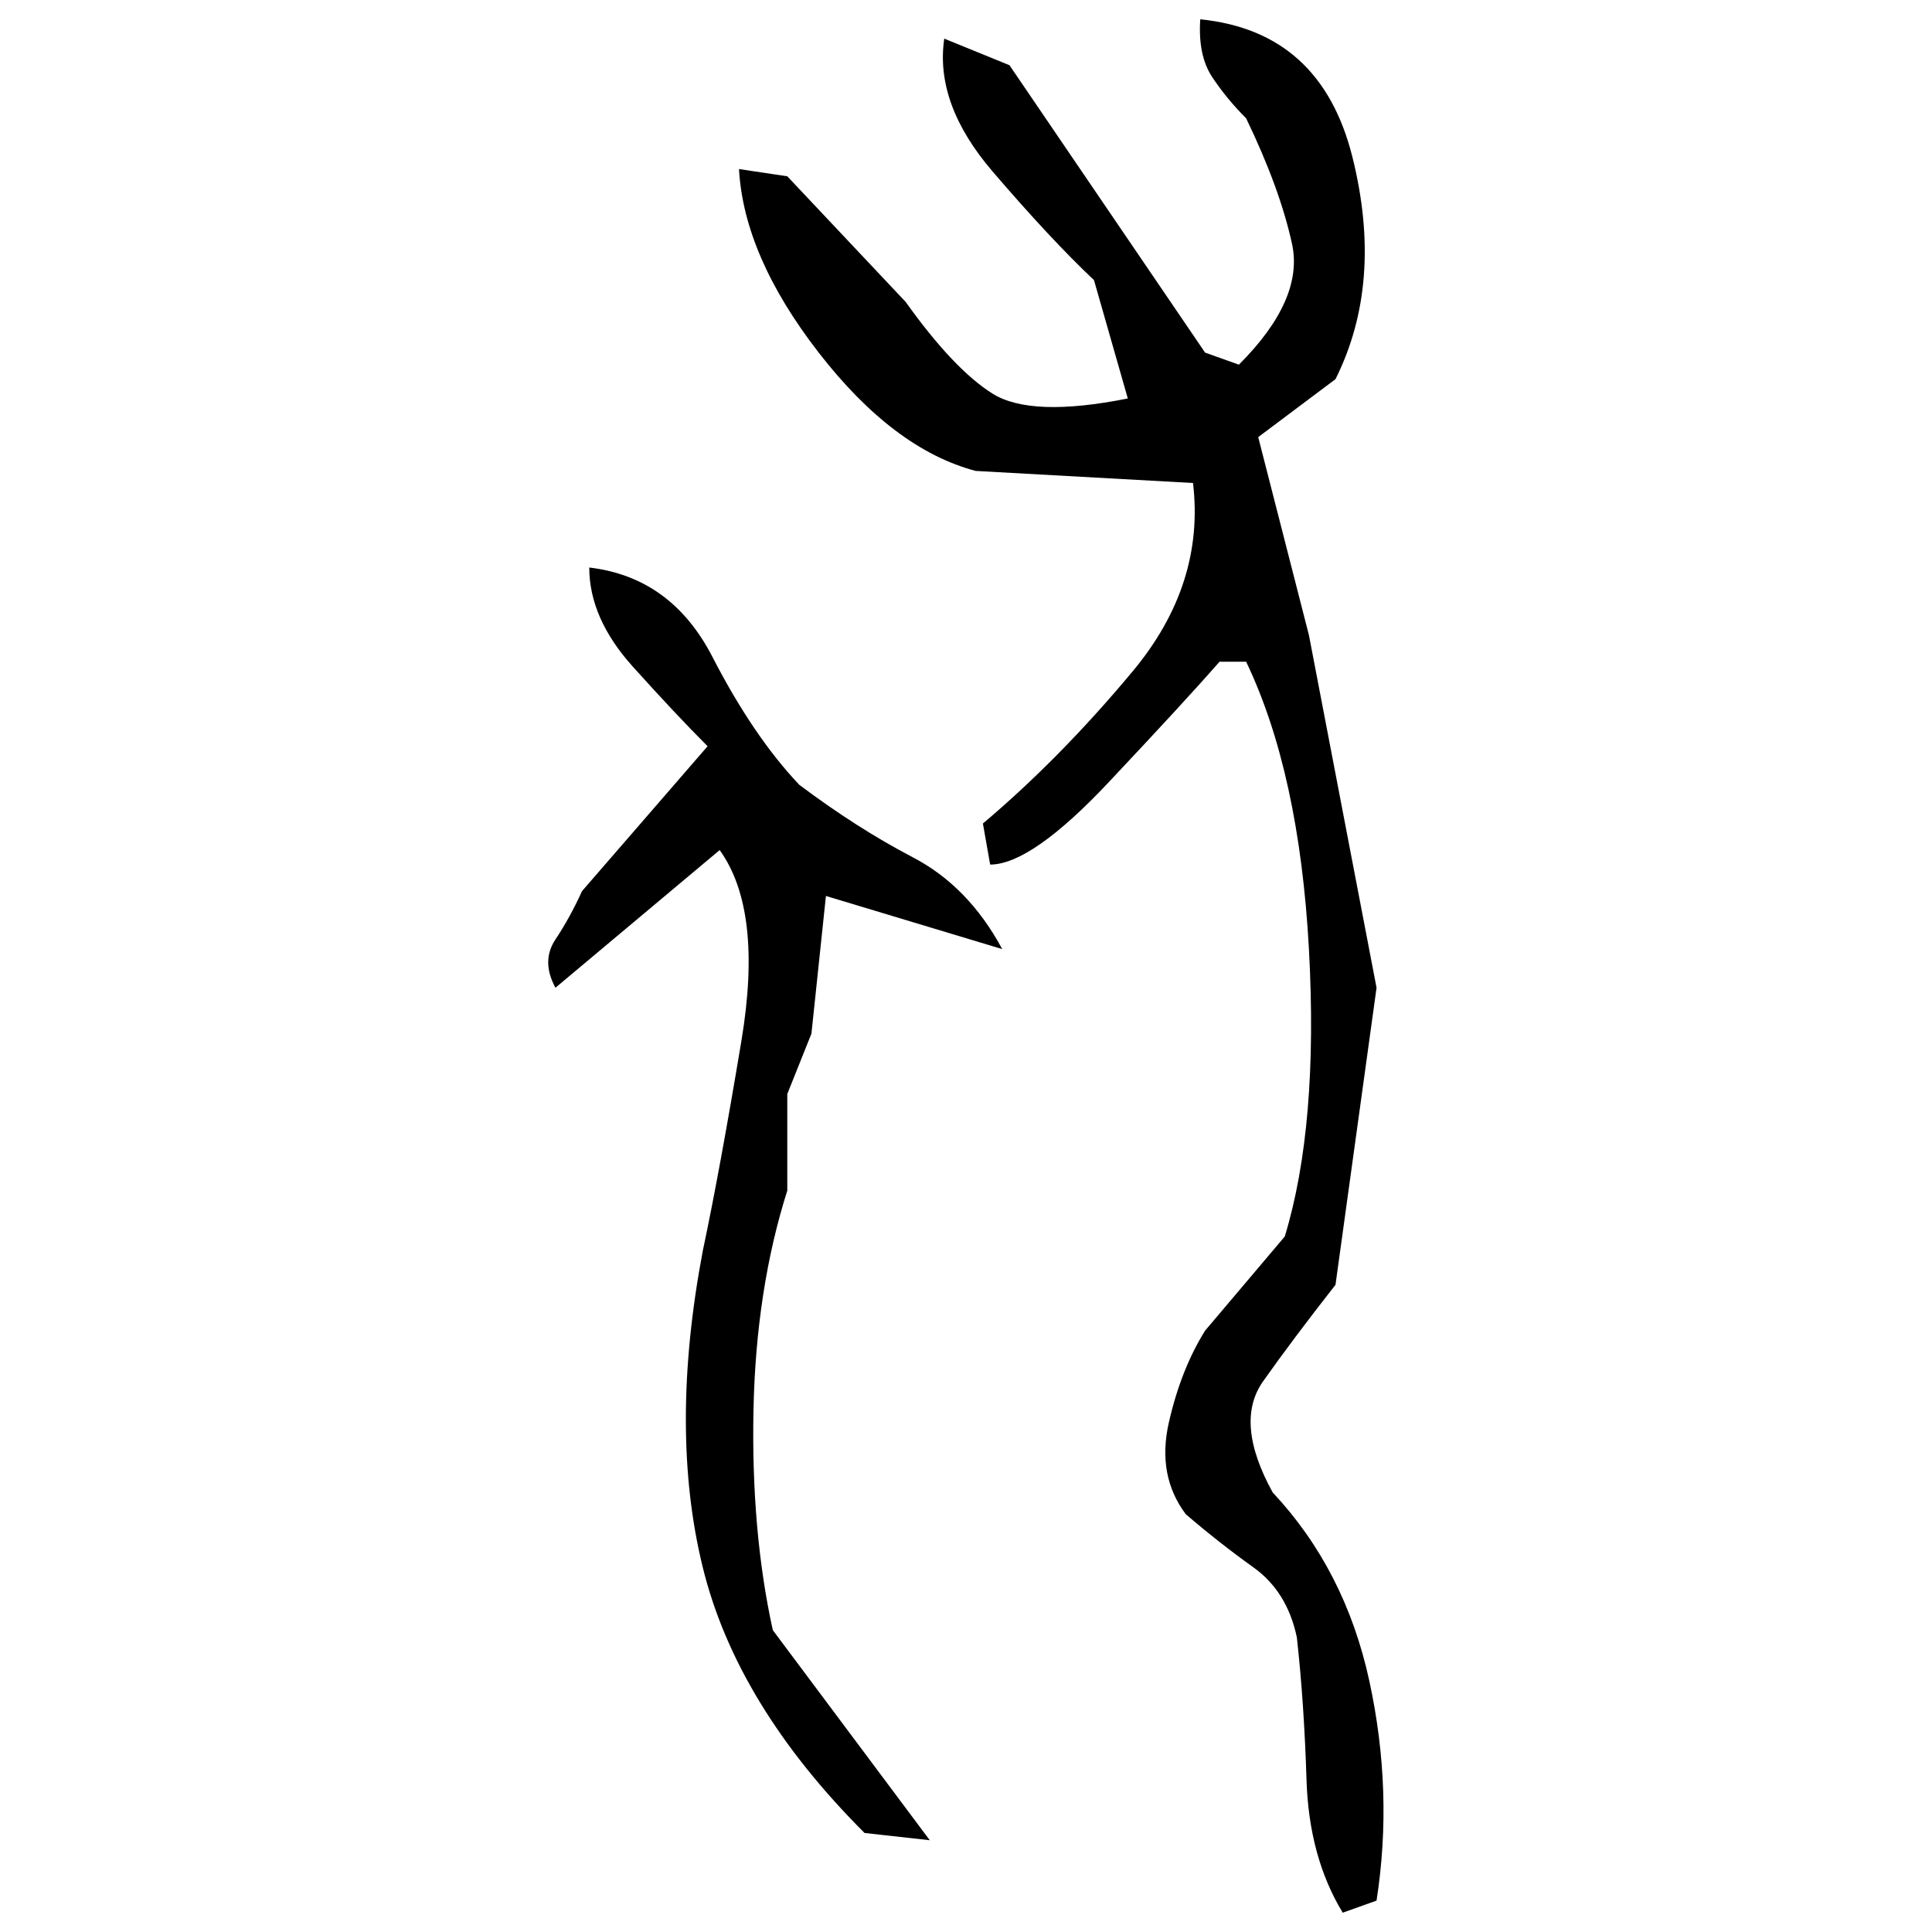 ﻿<?xml version="1.0" encoding="UTF-8" standalone="yes"?>
<svg xmlns="http://www.w3.org/2000/svg" height="100%" version="1.1" width="100%" viewBox="0 0 80 80">
  <g transform="scale(1)">
    <path fill="#000000" d="M49.7 0.8Q54.7 1.3 56.0 6.5T55.3 15.7L52.1 18.1L54.2 26.3L57.0 40.9L55.3 53.2Q53.5 55.5 52.3 57.2T52.7 61.8Q55.7 65 56.7 69.6T57.0 78.7L55.6 79.2Q54.2 76.9 54.1 73.7T53.7 67.8Q53.3 65.9 51.9 64.9T49.1 62.7Q47.9 61.1 48.4 58.9T49.9 55.1L53.2 51.2Q54.6 46.6 54.2 39.3T51.6 27.4H50.5Q49.1 29 45.9 32.4T41.0 35.8L40.7 34.1Q43.9 31.4 46.9 27.8T49.4 20L40.4 19.5Q37.0 18.6 33.9 14.6T30.6 7.0L32.6 7.3L37.5 12.5Q39.5 15.3 41.1 16.3T46.7 16.5L45.3 11.6Q43.5 9.9 41.1 7.1T39.1 1.6L41.8 2.7L49.9 14.6L51.3 15.1Q54 12.4 53.5 10.1T51.6 4.9Q50.8 4.1 50.2 3.2T49.7 0.8ZM24.4 23.5Q27.8 23.9 29.5 27.2T33.1 32.5Q35.5 34.3 37.8 35.5T41.5 39.3L34.2 37.1L33.6 42.8L32.6 45.3V49.3Q31.3 53.4 31.2 58.4T32 67.5L38.5 76.2L35.8 75.9Q30.5 70.6 29.1 64.9T29.1 51.8Q29.8 48.5 30.7 43.1T29.8 35.2L23 40.9Q22.4 39.8 23 38.9T24.1 36.9L29.3 30.9Q28.0 29.6 26.2 27.6T24.4 23.5Z" />
  </g>
</svg>
